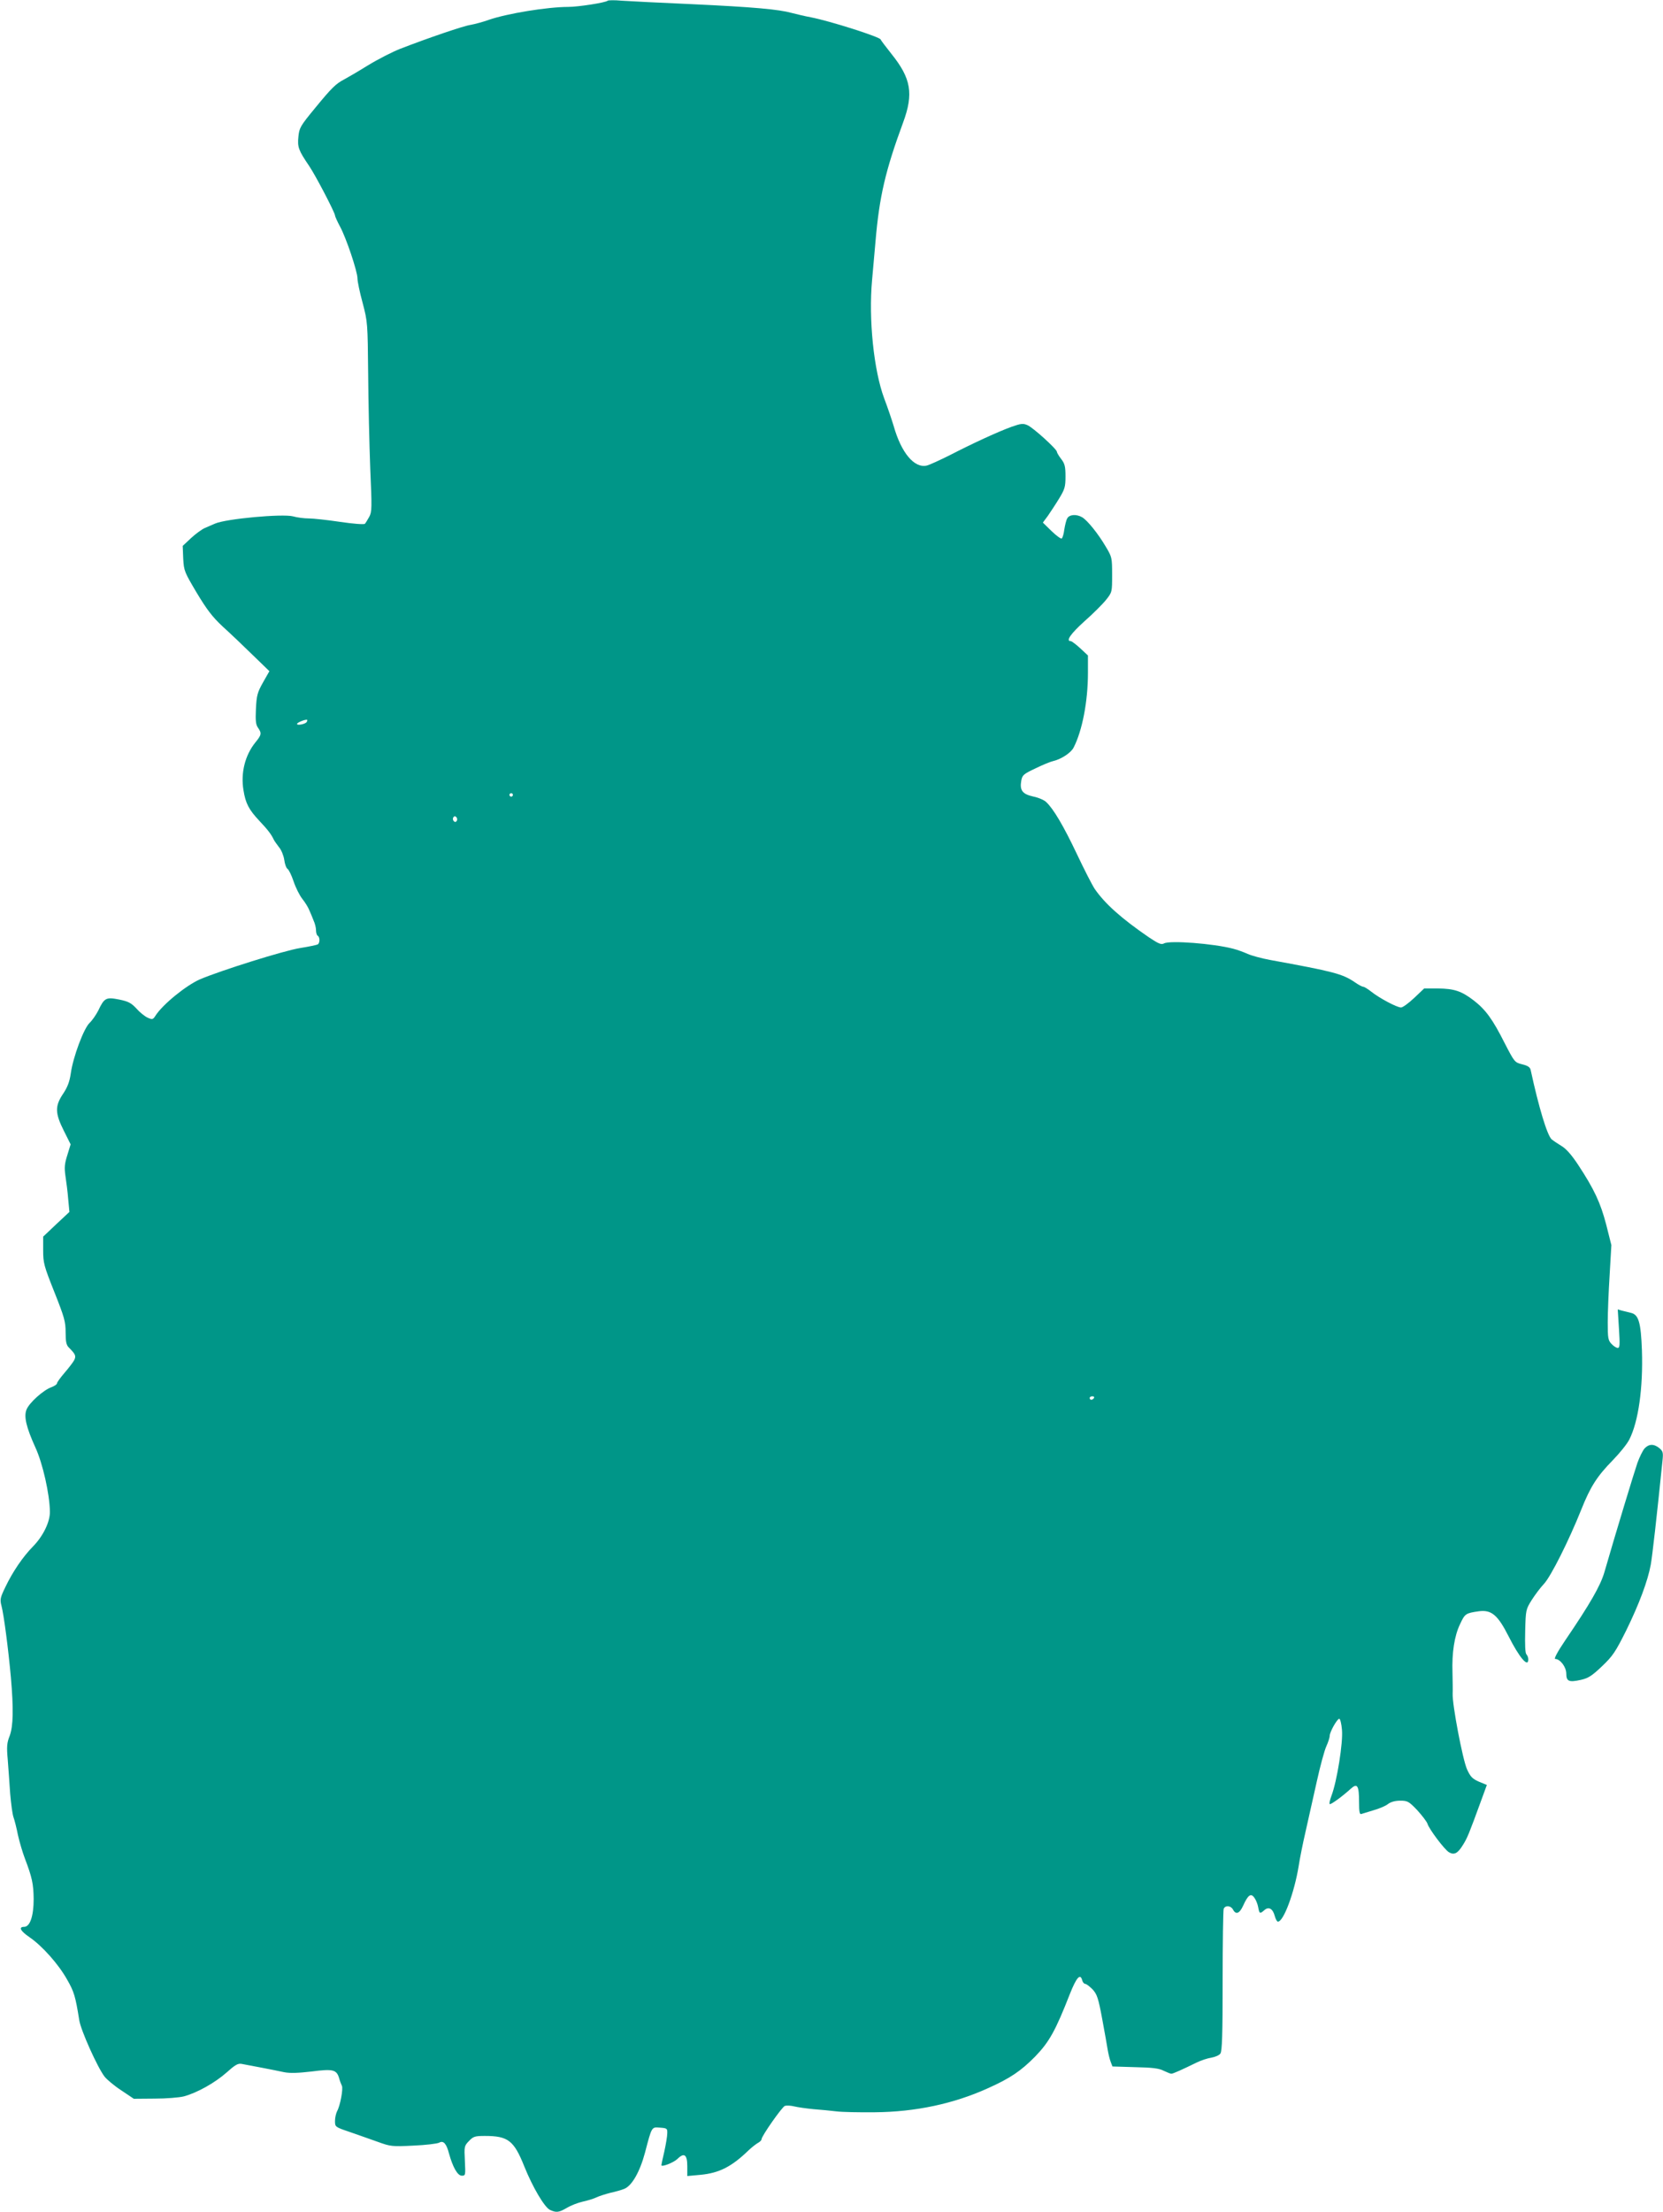 <?xml version="1.0" standalone="no"?>
<!DOCTYPE svg PUBLIC "-//W3C//DTD SVG 20010904//EN"
 "http://www.w3.org/TR/2001/REC-SVG-20010904/DTD/svg10.dtd">
<svg version="1.0" xmlns="http://www.w3.org/2000/svg"
 width="963pt" height="1280pt" viewBox="0 0 963 1280"
 preserveAspectRatio="xMidYMid meet">
<g transform="translate(0,1280) scale(0.1,-0.1)"
fill="#009688" stroke="none">
<path d="M3519 12796 c-10 -11 -171 -36 -229 -36 -119 0 -353 -38 -460 -75
-36 -13 -83 -25 -105 -29 -38 -5 -244 -75 -409 -139 -43 -17 -126 -59 -185
-95 -58 -36 -120 -72 -137 -81 -50 -26 -74 -50 -170 -167 -85 -103 -91 -114
-96 -165 -6 -60 0 -78 62 -169 38 -56 150 -271 150 -287 0 -5 13 -34 29 -64
36 -66 101 -260 101 -300 0 -17 13 -80 30 -142 29 -111 29 -115 32 -412 1
-165 7 -411 12 -547 10 -227 10 -250 -6 -279 -10 -18 -21 -36 -25 -40 -5 -5
-69 0 -143 11 -74 11 -156 20 -182 20 -26 0 -67 5 -91 12 -61 16 -389 -14
-452 -42 -16 -7 -43 -19 -60 -26 -16 -7 -52 -33 -79 -58 l-48 -45 3 -74 c4
-71 7 -77 78 -197 59 -98 91 -140 150 -195 42 -38 120 -112 173 -164 l98 -95
-37 -65 c-33 -59 -37 -75 -41 -153 -3 -68 -1 -91 12 -109 22 -32 21 -41 -15
-85 -60 -74 -86 -177 -69 -277 12 -76 31 -112 92 -177 50 -53 69 -78 84 -110
4 -8 18 -27 30 -43 13 -15 26 -47 30 -72 3 -25 12 -49 19 -53 7 -4 23 -36 35
-72 12 -36 35 -82 51 -102 16 -20 34 -49 40 -65 7 -15 18 -42 25 -60 8 -17 14
-42 14 -56 0 -14 4 -29 10 -32 13 -8 13 -42 0 -50 -5 -3 -51 -13 -102 -21 -94
-15 -457 -129 -580 -181 -80 -35 -217 -146 -258 -211 -14 -22 -18 -23 -45 -11
-17 8 -46 31 -65 53 -30 32 -46 41 -100 52 -76 15 -86 10 -121 -64 -13 -25
-35 -57 -50 -71 -34 -32 -96 -198 -109 -292 -7 -49 -19 -80 -45 -119 -47 -70
-47 -111 5 -214 l39 -78 -19 -62 c-16 -50 -18 -72 -11 -121 5 -33 13 -93 16
-134 l7 -74 -76 -71 -76 -72 0 -78 c0 -74 4 -90 65 -243 58 -146 65 -171 65
-233 0 -53 4 -73 18 -87 40 -40 44 -50 31 -75 -7 -13 -32 -45 -56 -73 -23 -27
-43 -54 -43 -60 0 -6 -15 -16 -34 -23 -46 -17 -126 -89 -142 -128 -17 -40 -2
-103 51 -220 42 -90 83 -271 84 -372 1 -58 -39 -141 -98 -201 -59 -60 -118
-147 -160 -235 -30 -62 -32 -72 -22 -110 13 -49 39 -246 54 -411 16 -185 14
-283 -7 -340 -16 -40 -18 -62 -11 -139 4 -50 10 -138 14 -196 5 -58 13 -118
19 -135 6 -16 18 -63 26 -104 9 -40 27 -101 40 -135 42 -110 50 -148 51 -235
0 -98 -21 -161 -55 -161 -34 0 -22 -24 31 -60 73 -50 167 -155 217 -244 41
-71 49 -98 71 -236 9 -59 105 -272 146 -326 13 -17 57 -54 97 -80 l73 -49 120
1 c67 0 142 6 170 13 77 21 179 78 247 138 49 44 66 54 87 50 14 -3 64 -12
111 -21 47 -9 108 -21 135 -27 35 -7 82 -5 160 4 124 16 144 11 159 -39 4 -16
12 -36 16 -44 8 -18 -10 -115 -28 -147 -6 -12 -12 -37 -12 -56 0 -35 0 -35 88
-65 48 -17 121 -42 162 -57 72 -26 81 -27 203 -21 71 3 138 11 150 17 25 14
42 -5 57 -62 22 -80 50 -129 74 -129 22 0 22 2 18 86 -4 83 -4 86 24 115 25
26 34 29 92 29 134 0 168 -26 228 -176 49 -122 118 -238 149 -252 37 -17 51
-15 98 12 23 14 65 30 92 36 28 6 64 17 80 25 17 8 53 19 80 26 28 6 63 16 78
22 45 16 92 98 122 210 40 153 38 149 87 145 41 -3 43 -5 42 -33 0 -16 -8 -64
-17 -105 -10 -41 -17 -77 -17 -79 0 -13 69 14 92 35 40 40 58 27 58 -42 l0
-56 76 7 c108 10 181 47 278 141 18 17 42 36 54 43 12 6 22 16 22 22 0 18 118
186 135 193 10 3 34 2 54 -3 20 -5 70 -12 111 -16 41 -3 102 -9 135 -13 33 -4
132 -6 221 -5 235 2 457 49 657 140 127 57 189 99 271 182 82 85 118 149 202
364 38 95 60 120 71 77 3 -11 11 -20 17 -20 7 0 26 -15 43 -32 26 -29 33 -49
56 -173 14 -77 29 -158 32 -180 4 -22 11 -52 17 -67 l10 -26 131 -4 c101 -2
140 -7 166 -21 19 -9 39 -17 44 -17 10 0 63 24 147 65 25 12 63 25 85 28 22 4
46 14 52 24 10 13 13 112 13 419 0 221 3 409 6 418 9 22 41 20 54 -4 17 -32
38 -23 59 23 28 62 45 74 65 45 9 -12 19 -37 22 -55 7 -38 10 -39 36 -16 25
22 49 8 60 -35 5 -18 13 -32 18 -32 33 0 95 168 120 320 6 41 24 131 40 200
15 69 45 199 65 290 20 91 45 183 56 206 10 22 19 49 19 60 1 23 42 96 55 98
6 0 13 -28 16 -64 7 -73 -29 -299 -61 -382 -10 -27 -14 -48 -9 -48 11 0 75 47
122 90 37 33 47 18 47 -79 0 -54 3 -72 13 -68 6 2 39 12 72 22 32 9 70 25 83
36 16 12 41 19 70 19 43 0 50 -4 99 -55 28 -31 55 -66 59 -78 9 -31 98 -149
124 -165 30 -18 51 -8 81 41 26 41 36 66 105 255 l34 93 -46 19 c-38 17 -49
28 -69 72 -25 56 -86 375 -83 438 1 19 0 73 -1 120 -4 116 11 214 44 282 28
60 32 63 108 74 73 10 110 -21 172 -143 63 -125 115 -186 115 -135 0 10 -5 23
-11 29 -7 7 -9 55 -7 135 3 121 4 125 37 178 19 30 51 73 72 95 40 43 144 250
216 430 53 133 91 192 183 286 39 40 82 93 95 119 53 104 80 299 73 515 -6
163 -19 208 -64 218 -16 4 -40 10 -53 13 l-23 7 7 -112 c6 -93 5 -111 -7 -111
-8 0 -24 10 -36 23 -20 21 -22 34 -22 125 0 56 5 179 11 274 l10 173 -30 119
c-33 126 -69 204 -164 348 -38 57 -68 91 -97 108 -23 14 -48 31 -55 37 -26 25
-74 183 -121 400 -3 17 -16 26 -49 34 -44 11 -45 13 -101 121 -71 141 -111
195 -179 248 -72 55 -113 69 -209 70 l-79 0 -58 -55 c-32 -30 -66 -55 -76 -55
-24 0 -127 55 -173 92 -19 15 -40 28 -46 28 -6 0 -29 12 -50 27 -71 48 -122
61 -489 128 -49 9 -108 25 -130 35 -22 10 -60 24 -84 30 -114 30 -365 49 -400
31 -16 -9 -31 -3 -88 35 -159 109 -254 194 -313 279 -15 22 -62 114 -105 205
-77 162 -135 260 -177 299 -11 11 -45 26 -76 32 -62 14 -78 36 -68 92 6 32 13
38 83 71 41 20 87 39 102 42 47 11 103 48 118 78 50 97 83 267 83 432 l0 101
-45 42 c-24 22 -49 41 -55 41 -30 0 1 44 80 115 50 44 106 100 125 124 35 44
35 45 35 145 0 99 -1 103 -37 163 -44 75 -107 153 -137 170 -33 19 -74 16 -86
-7 -6 -10 -13 -40 -17 -65 -3 -25 -10 -48 -15 -51 -5 -3 -31 16 -59 43 l-50
49 29 39 c15 22 45 67 65 100 33 54 37 68 37 128 0 57 -4 74 -25 101 -14 18
-25 37 -25 42 0 15 -140 142 -171 154 -25 11 -38 9 -92 -10 -77 -28 -219 -93
-357 -164 -58 -29 -117 -56 -133 -60 -72 -17 -148 73 -192 229 -10 33 -34 105
-55 160 -60 161 -91 457 -70 685 5 58 14 159 20 225 22 257 57 408 160 687 61
166 46 254 -67 395 -34 43 -63 81 -63 84 0 14 -295 108 -405 129 -33 6 -82 18
-110 25 -76 21 -217 34 -580 51 -181 8 -364 17 -405 20 -41 4 -78 3 -81 0z
m-1743 -4174 c-7 -12 -56 -22 -56 -11 0 8 52 29 59 23 1 -1 0 -7 -3 -12z
m1194 -422 c0 -5 -4 -10 -10 -10 -5 0 -10 5 -10 10 0 6 5 10 10 10 6 0 10 -4
10 -10z m-325 -150 c-5 -8 -11 -8 -17 -2 -6 6 -7 16 -3 22 5 8 11 8 17 2 6 -6
7 -16 3 -22z m3690 -3340 c-3 -5 -10 -10 -16 -10 -5 0 -9 5 -9 10 0 6 7 10 16
10 8 0 12 -4 9 -10z"/>
<path d="M9523 4418 c-11 -13 -29 -50 -41 -83 -18 -52 -122 -393 -192 -635
-23 -77 -81 -179 -226 -392 -46 -68 -67 -108 -58 -108 29 0 64 -47 64 -85 0
-45 16 -51 84 -36 44 10 64 23 123 79 62 59 78 83 140 207 75 153 125 287 142
380 9 49 34 269 68 602 5 47 3 55 -18 73 -32 26 -61 25 -86 -2z"/>
</g>
</svg>
